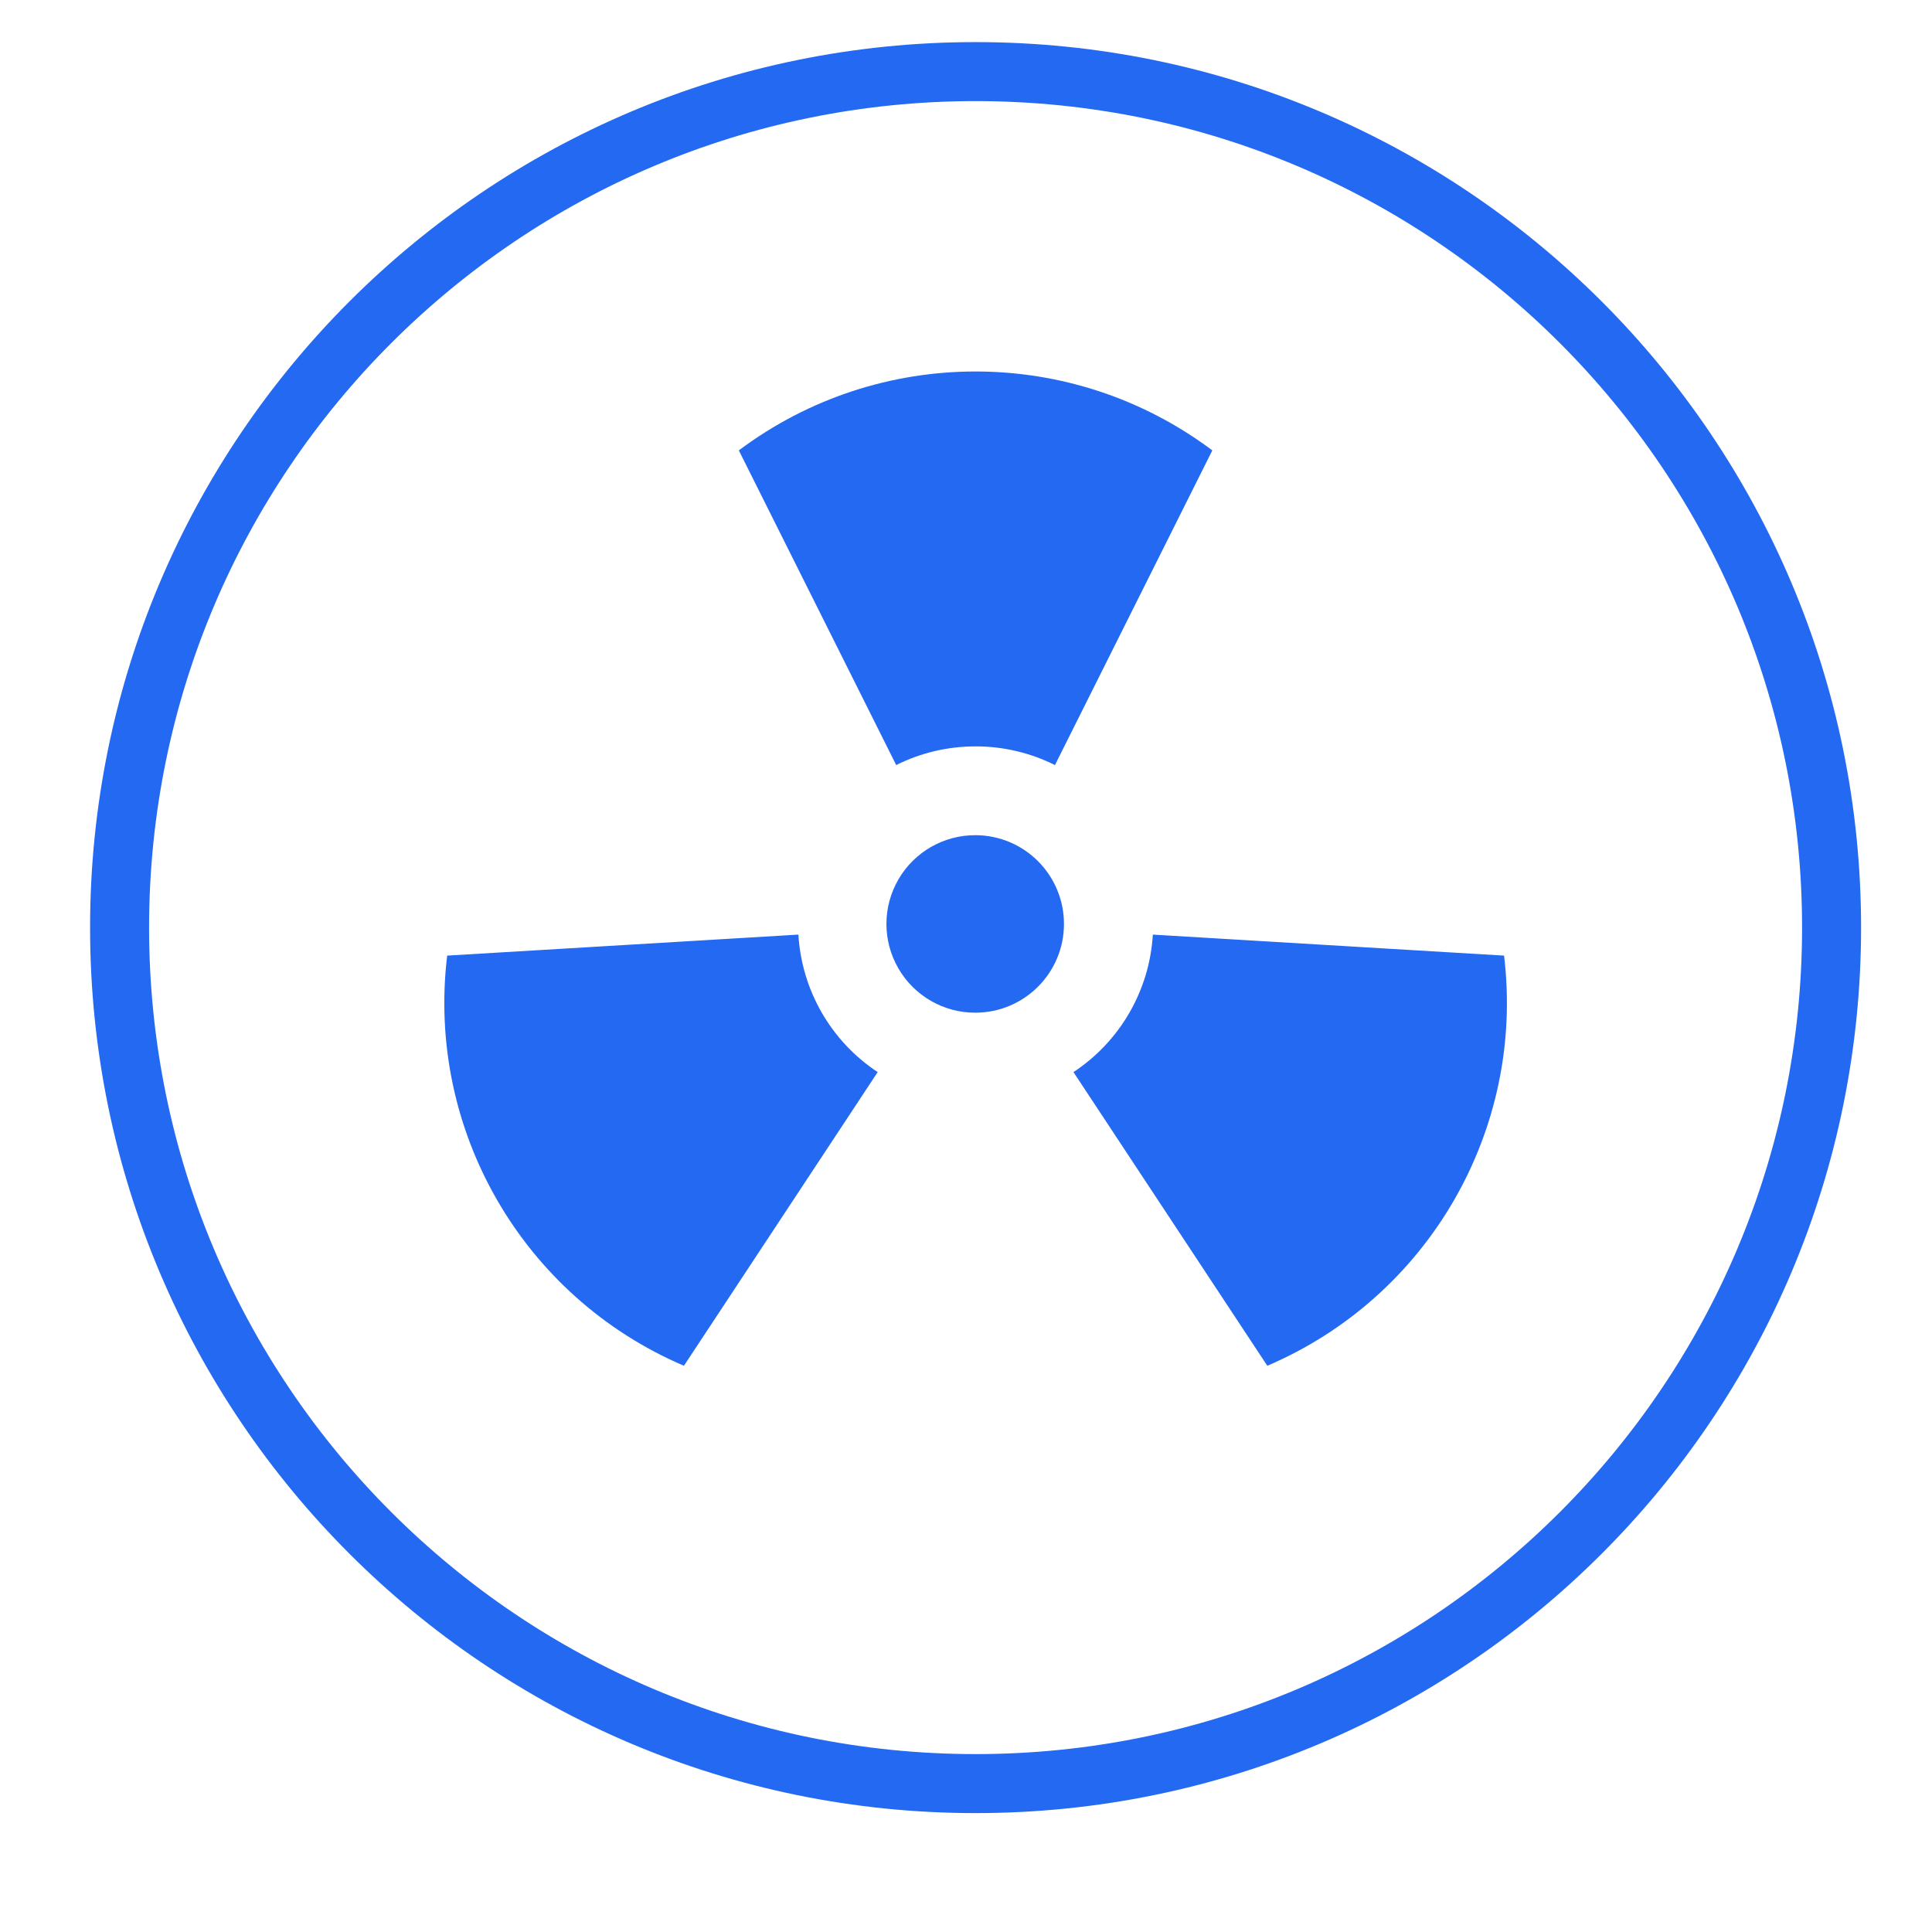 <?xml version="1.0" encoding="UTF-8"?>
<svg width="24px" height="24px" viewBox="0 0 24 24" version="1.1" xmlns="http://www.w3.org/2000/svg" xmlns:xlink="http://www.w3.org/1999/xlink">
    <title>加速大模型落地应用备份 2</title>
    <g id="2022-新增" stroke="none" stroke-width="1" fill="none" fill-rule="evenodd">
        <g id="乾坤鼎云原生AI一体化平台备份" transform="translate(-1026, -2172)" fill-rule="nonzero">
            <g id="编组-36" transform="translate(0, 1727)">
                <g id="编组-18" transform="translate(363, 203)">
                    <g id="编组-四项优势" transform="translate(627, 205)">
                        <g id="编组-5" transform="translate(24, 24)">
                            <g id="开发提高" transform="translate(12, 13)">
                                <rect id="矩形" fill="#2469F2" opacity="0" x="1" y="0" width="24" height="24"></rect>
                                <g id="正常运行" transform="translate(1.119, 0.523)">
                                    <rect id="矩形" fill="#000000" opacity="0" x="0" y="3" width="20.161" height="20.161"></rect>
                                    <path d="M11,21.267 C16.67,21.267 21.267,16.67 21.267,11 C21.267,5.33 16.67,0.733 11,0.733 C5.33,0.733 0.733,5.33 0.733,11 C0.733,16.67 5.33,21.267 11,21.267 Z M11,22 C4.925,22 0,17.075 0,11 C0,4.925 4.925,0 11,0 C17.075,0 22,4.925 22,11 C22,17.075 17.075,22 11,22 Z M11.986,8.981 C11.68,8.828 11.342,8.748 11,8.749 C10.645,8.749 10.311,8.832 10.014,8.981 L8.059,5.072 C9.802,3.765 12.198,3.765 13.941,5.072 L11.986,8.981 Z M12.216,12.795 C12.795,12.413 13.161,11.78 13.202,11.087 L17.565,11.348 C17.826,13.511 16.628,15.587 14.624,16.443 L12.216,12.795 L12.216,12.795 Z M8.799,11.087 C8.84,11.78 9.205,12.413 9.784,12.795 L7.377,16.443 C5.373,15.587 4.175,13.511 4.436,11.348 L8.798,11.087 L8.799,11.087 Z M11,12.057 C10.605,12.059 10.239,11.849 10.041,11.507 C9.843,11.165 9.843,10.744 10.041,10.402 C10.239,10.06 10.605,9.85 11,9.852 C11.607,9.854 12.098,10.347 12.098,10.955 C12.098,11.562 11.607,12.055 11,12.057 L11,12.057 Z" id="形状" fill="#2469F2"></path>
                                </g>
                            </g>
                        </g>
                    </g>
                </g>
            </g>
        </g>
    </g>
</svg>
